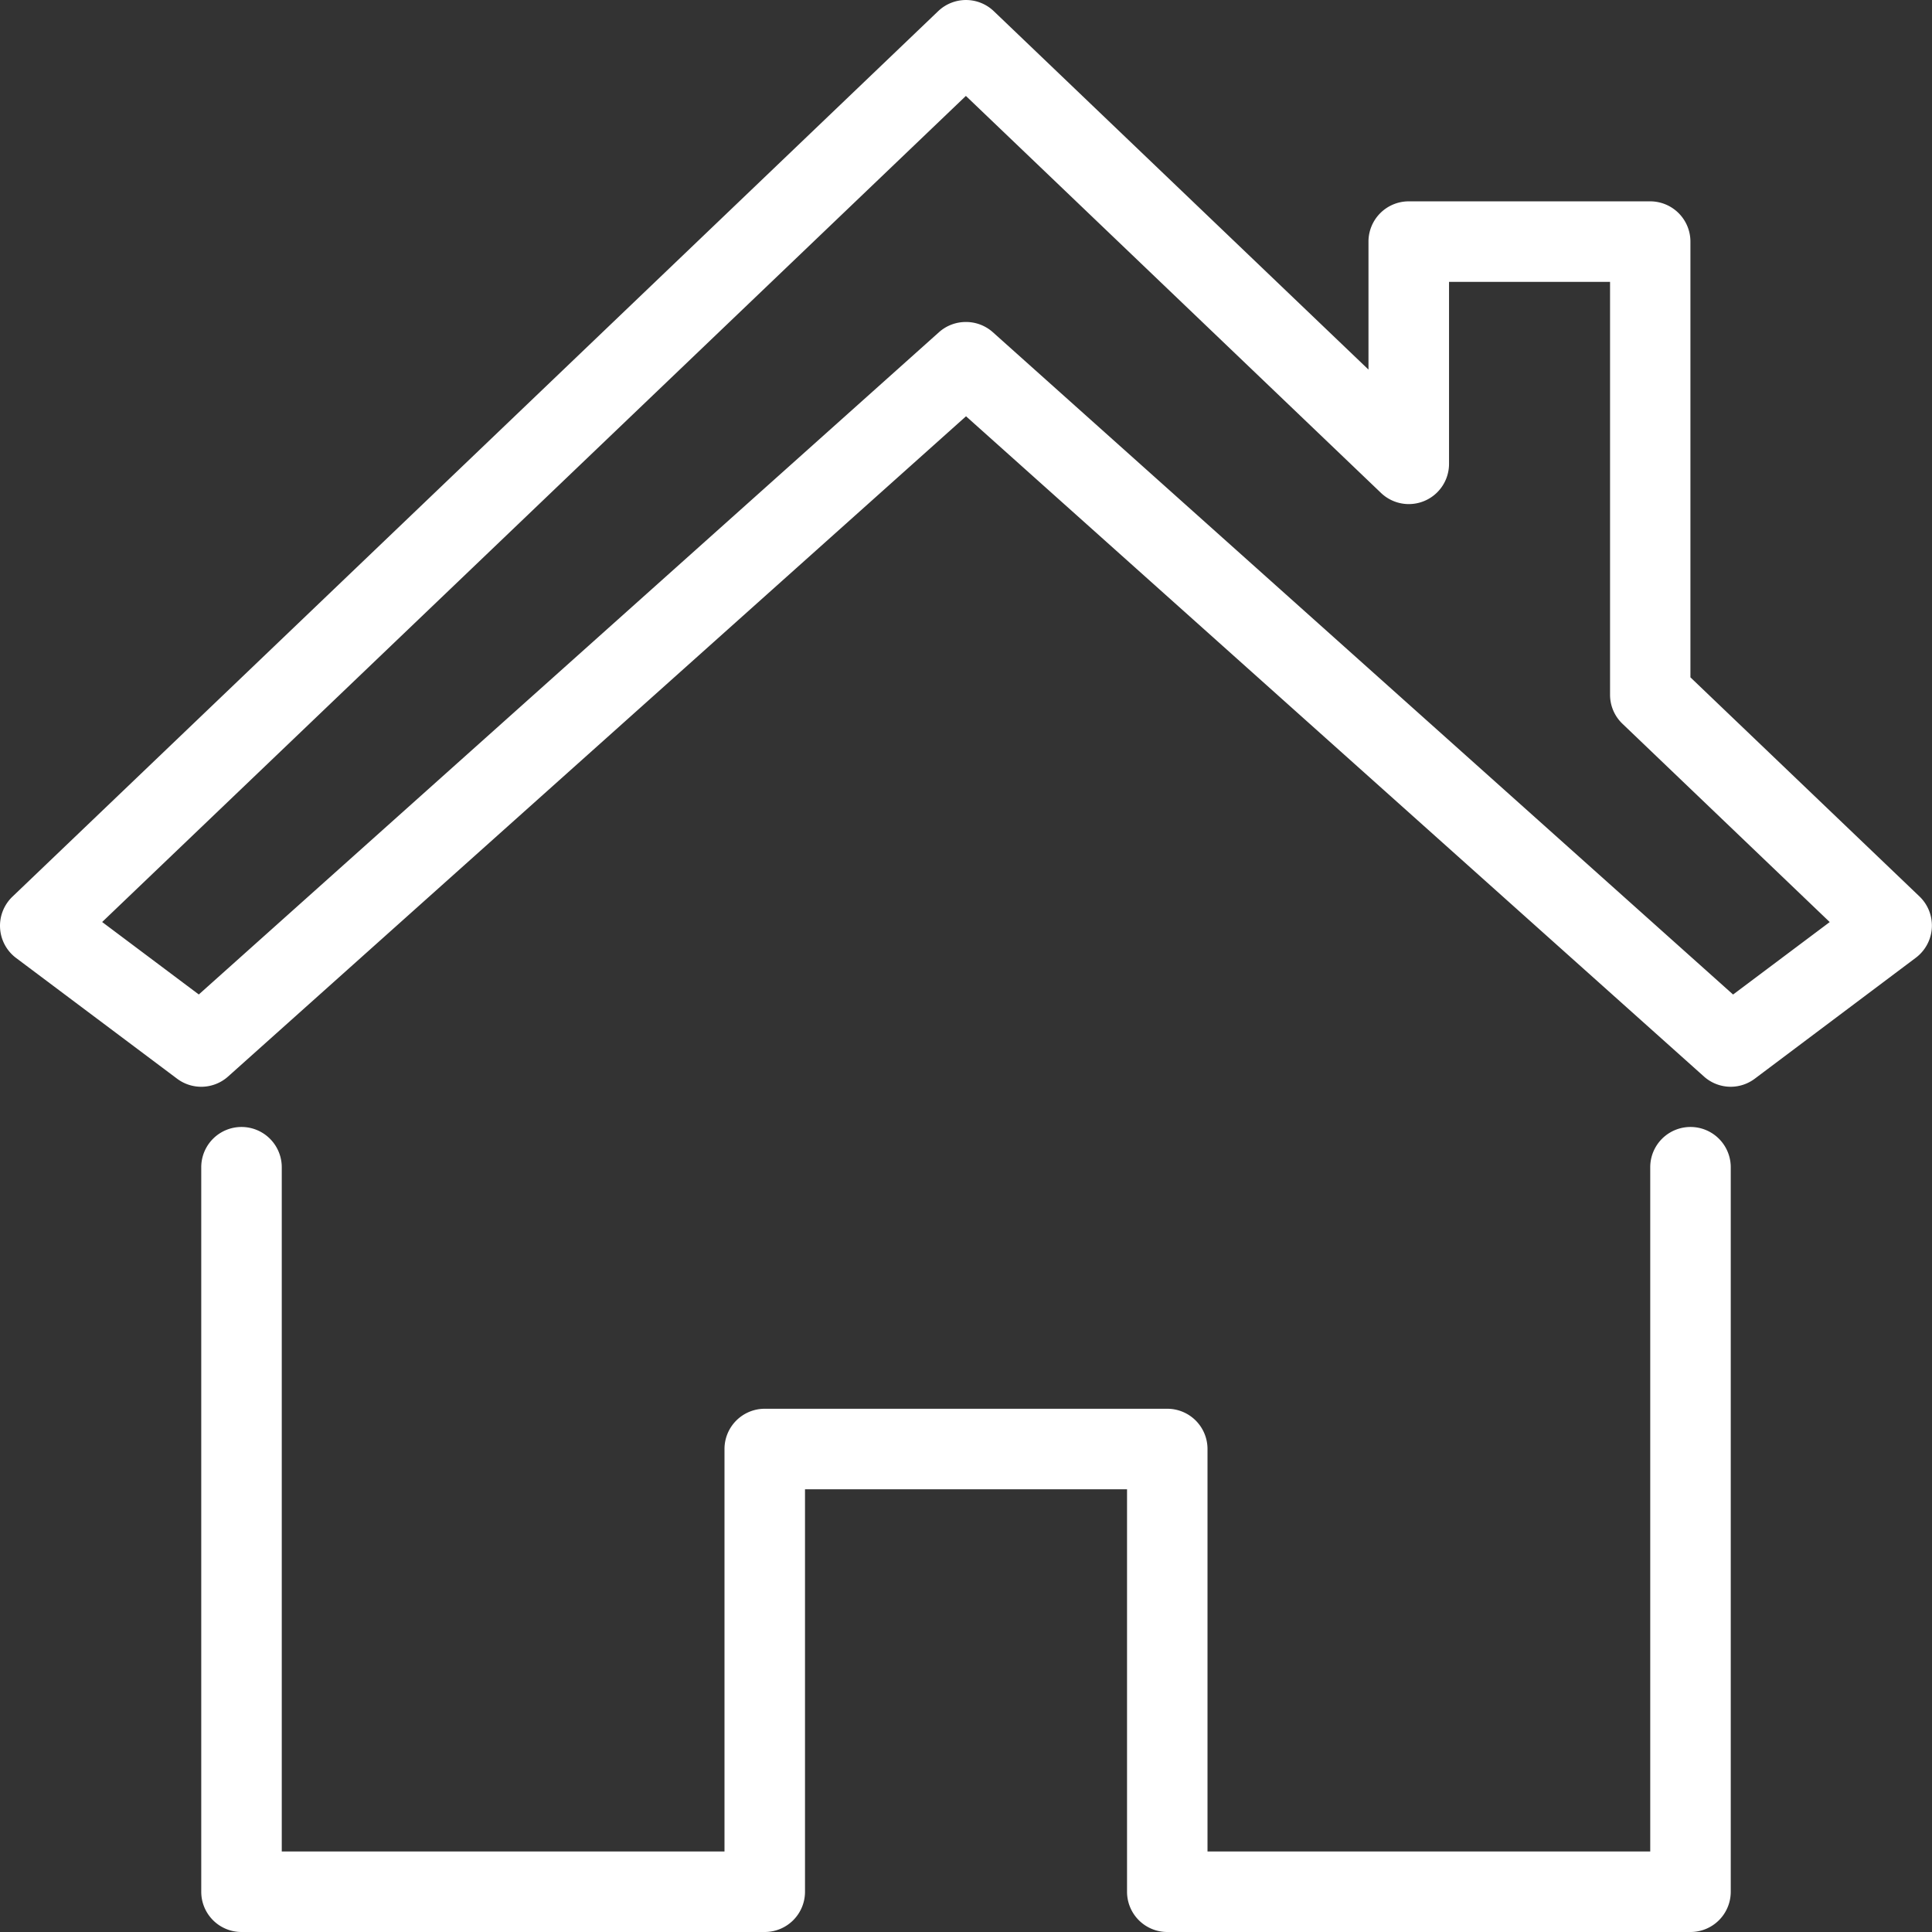<svg xmlns="http://www.w3.org/2000/svg" width="42.499" height="42.5" viewBox="0 0 42.499 42.5"><rect x="0" y="0" width="42.499" height="42.5" fill="#333333" stroke="none"/><g transform="translate(-46 -196)"><path d="M84.073,219.906a.883.883,0,0,1-.591-.226L67.25,205.157,51.018,219.68a.885.885,0,0,1-1.122.049l-3.542-2.656a.886.886,0,0,1-.081-1.348l20.364-19.479a.885.885,0,0,1,1.224,0l8.242,7.884v-2.816a.886.886,0,0,1,.885-.885H82.3a.886.886,0,0,1,.885.885V210.9l5.039,4.82a.886.886,0,0,1-.081,1.348L84.6,219.729A.885.885,0,0,1,84.073,219.906ZM67.25,203.083a.884.884,0,0,1,.591.226l16.282,14.568,2.126-1.594-4.558-4.361a.88.88,0,0,1-.274-.639V202.2H77.875v4a.885.885,0,0,1-1.5.64l-9.128-8.73-19,18.172,2.126,1.594,16.282-14.568A.884.884,0,0,1,67.25,203.083Z" transform="translate(0 0)" fill="#fff"/><path d="M83.76,241.708H72.25a.885.885,0,0,1-.885-.885v-8.854H64.281v8.854a.885.885,0,0,1-.885.885H51.885a.885.885,0,0,1-.885-.885V224.885a.885.885,0,1,1,1.771,0v15.052H62.51v-8.854a.885.885,0,0,1,.885-.885H72.25a.885.885,0,0,1,.885.885v8.854h9.739V224.885a.885.885,0,0,1,1.771,0v15.937A.885.885,0,0,1,83.76,241.708Z" transform="translate(-0.573 -3.209)" fill="#fff"/></g></svg>